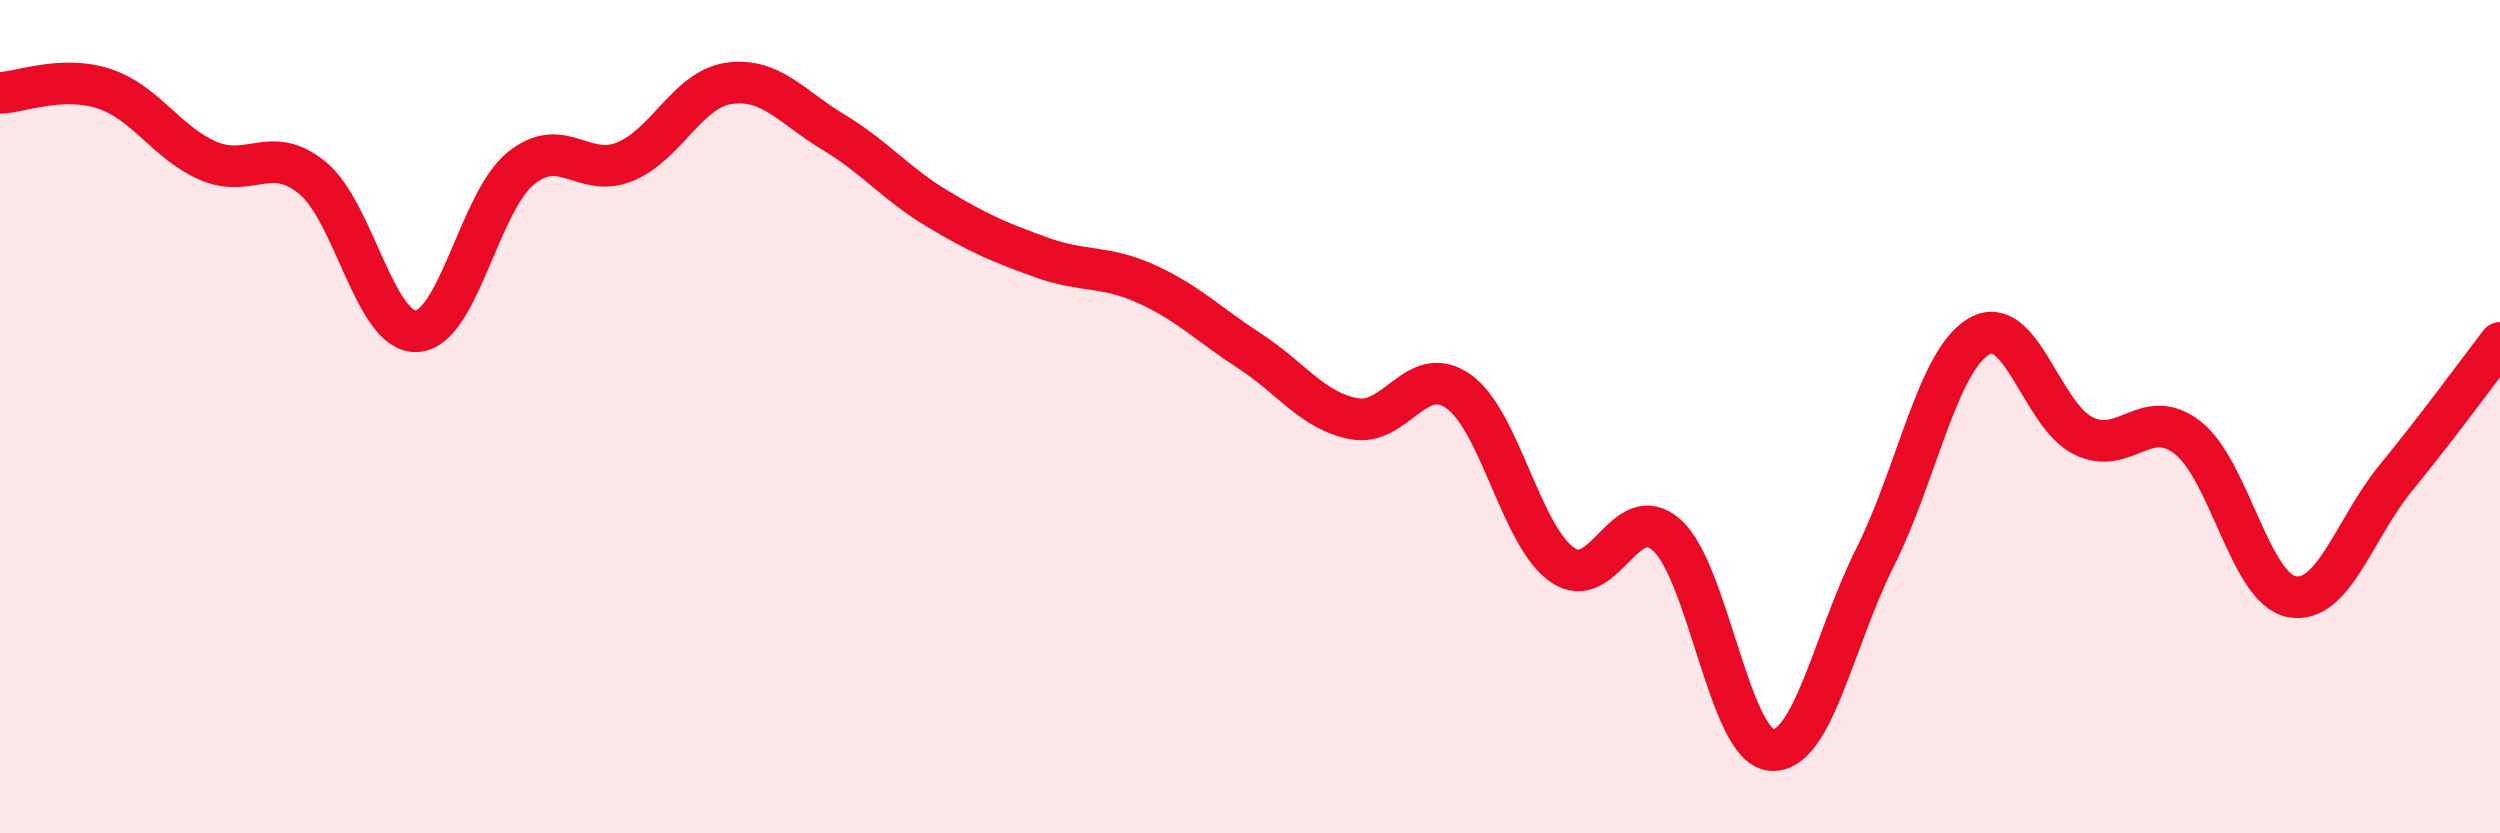 
    <svg width="60" height="20" viewBox="0 0 60 20" xmlns="http://www.w3.org/2000/svg">
      <path
        d="M 0,2.23 C 0.5,2.21 1.5,1.8 2.5,2.13 C 3.5,2.46 4,3.43 5,3.86 C 6,4.29 6.5,3.45 7.5,4.27 C 8.5,5.09 9,8 10,7.95 C 11,7.9 11.5,4.85 12.5,4.04 C 13.5,3.23 14,4.29 15,3.88 C 16,3.47 16.5,2.14 17.5,2 C 18.5,1.86 19,2.57 20,3.17 C 21,3.77 21.5,4.41 22.5,5.01 C 23.5,5.61 24,5.82 25,6.18 C 26,6.54 26.5,6.36 27.5,6.81 C 28.5,7.26 29,7.78 30,8.43 C 31,9.08 31.5,9.86 32.5,10.05 C 33.5,10.24 34,8.69 35,9.39 C 36,10.09 36.5,12.87 37.5,13.56 C 38.5,14.25 39,11.95 40,12.84 C 41,13.73 41.5,17.89 42.5,18 C 43.5,18.11 44,15.37 45,13.38 C 46,11.39 46.5,8.65 47.5,8.07 C 48.5,7.49 49,9.97 50,10.46 C 51,10.95 51.5,9.73 52.5,10.5 C 53.5,11.27 54,14.13 55,14.32 C 56,14.51 56.5,12.69 57.5,11.47 C 58.5,10.25 59.5,8.88 60,8.23L60 20L0 20Z"
        fill="#EB0A25"
        opacity="0.1"
        stroke-linecap="round"
        stroke-linejoin="round"
      />
      <path
        d="M 0,2.23 C 0.5,2.21 1.5,1.8 2.5,2.13 C 3.5,2.46 4,3.43 5,3.86 C 6,4.29 6.5,3.45 7.5,4.27 C 8.5,5.09 9,8 10,7.95 C 11,7.9 11.5,4.85 12.5,4.04 C 13.5,3.23 14,4.29 15,3.88 C 16,3.47 16.5,2.14 17.5,2 C 18.5,1.86 19,2.57 20,3.17 C 21,3.77 21.5,4.41 22.5,5.01 C 23.5,5.61 24,5.82 25,6.18 C 26,6.54 26.5,6.36 27.5,6.81 C 28.5,7.26 29,7.78 30,8.43 C 31,9.08 31.5,9.86 32.5,10.05 C 33.5,10.24 34,8.69 35,9.39 C 36,10.09 36.5,12.87 37.5,13.56 C 38.5,14.25 39,11.95 40,12.84 C 41,13.73 41.5,17.89 42.5,18 C 43.5,18.11 44,15.37 45,13.38 C 46,11.39 46.5,8.65 47.5,8.07 C 48.5,7.49 49,9.97 50,10.46 C 51,10.95 51.5,9.73 52.5,10.5 C 53.5,11.27 54,14.13 55,14.32 C 56,14.51 56.5,12.69 57.5,11.47 C 58.5,10.25 59.5,8.88 60,8.23"
        stroke="#EB0A25"
        stroke-width="1"
        fill="none"
        stroke-linecap="round"
        stroke-linejoin="round"
      />
    </svg>
  